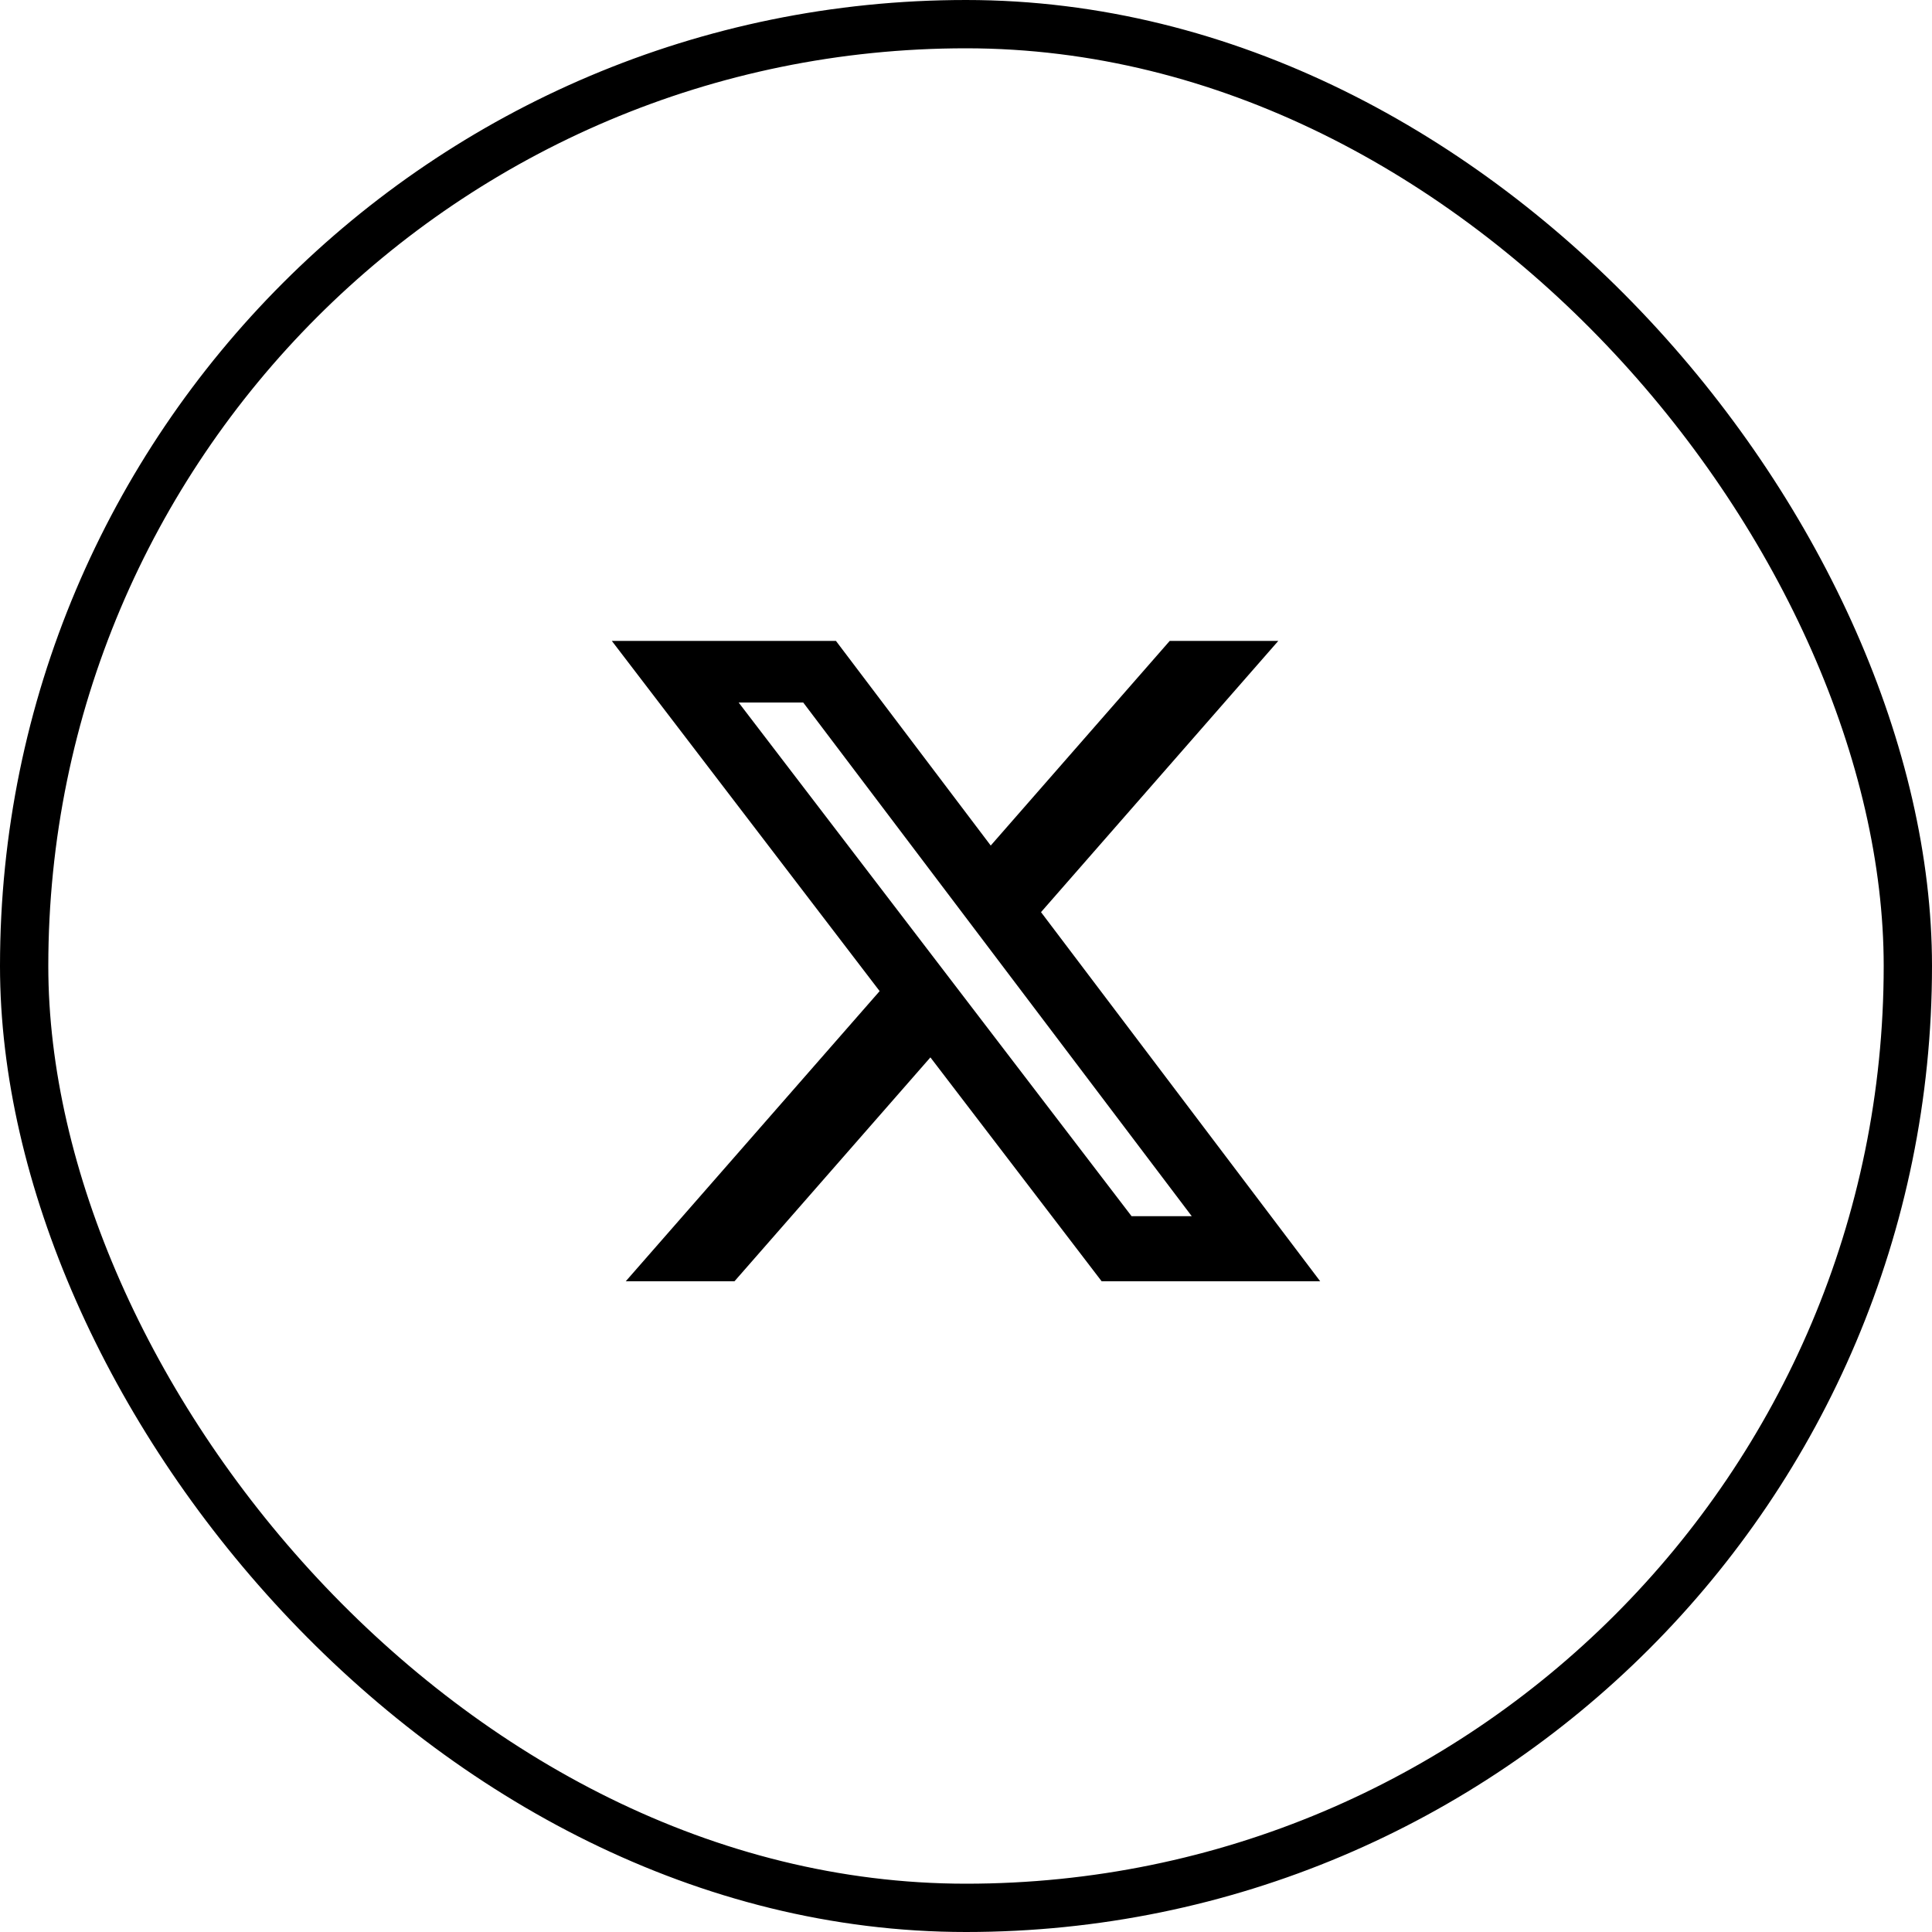 <svg width="40" height="40" viewBox="0 0 40 40" fill="none" xmlns="http://www.w3.org/2000/svg">
<rect x="0.5" y="0.5" width="39" height="39" rx="19.5" stroke="black"/>
<path d="M24.218 13.269H26.466L21.553 18.885L27.333 26.527H22.808L19.263 21.892L15.207 26.527H12.956L18.212 20.52L12.667 13.269H17.307L20.512 17.506L24.218 13.269ZM23.428 25.18H24.674L16.63 14.545H15.293L23.428 25.18Z" fill="black"/>
</svg>
